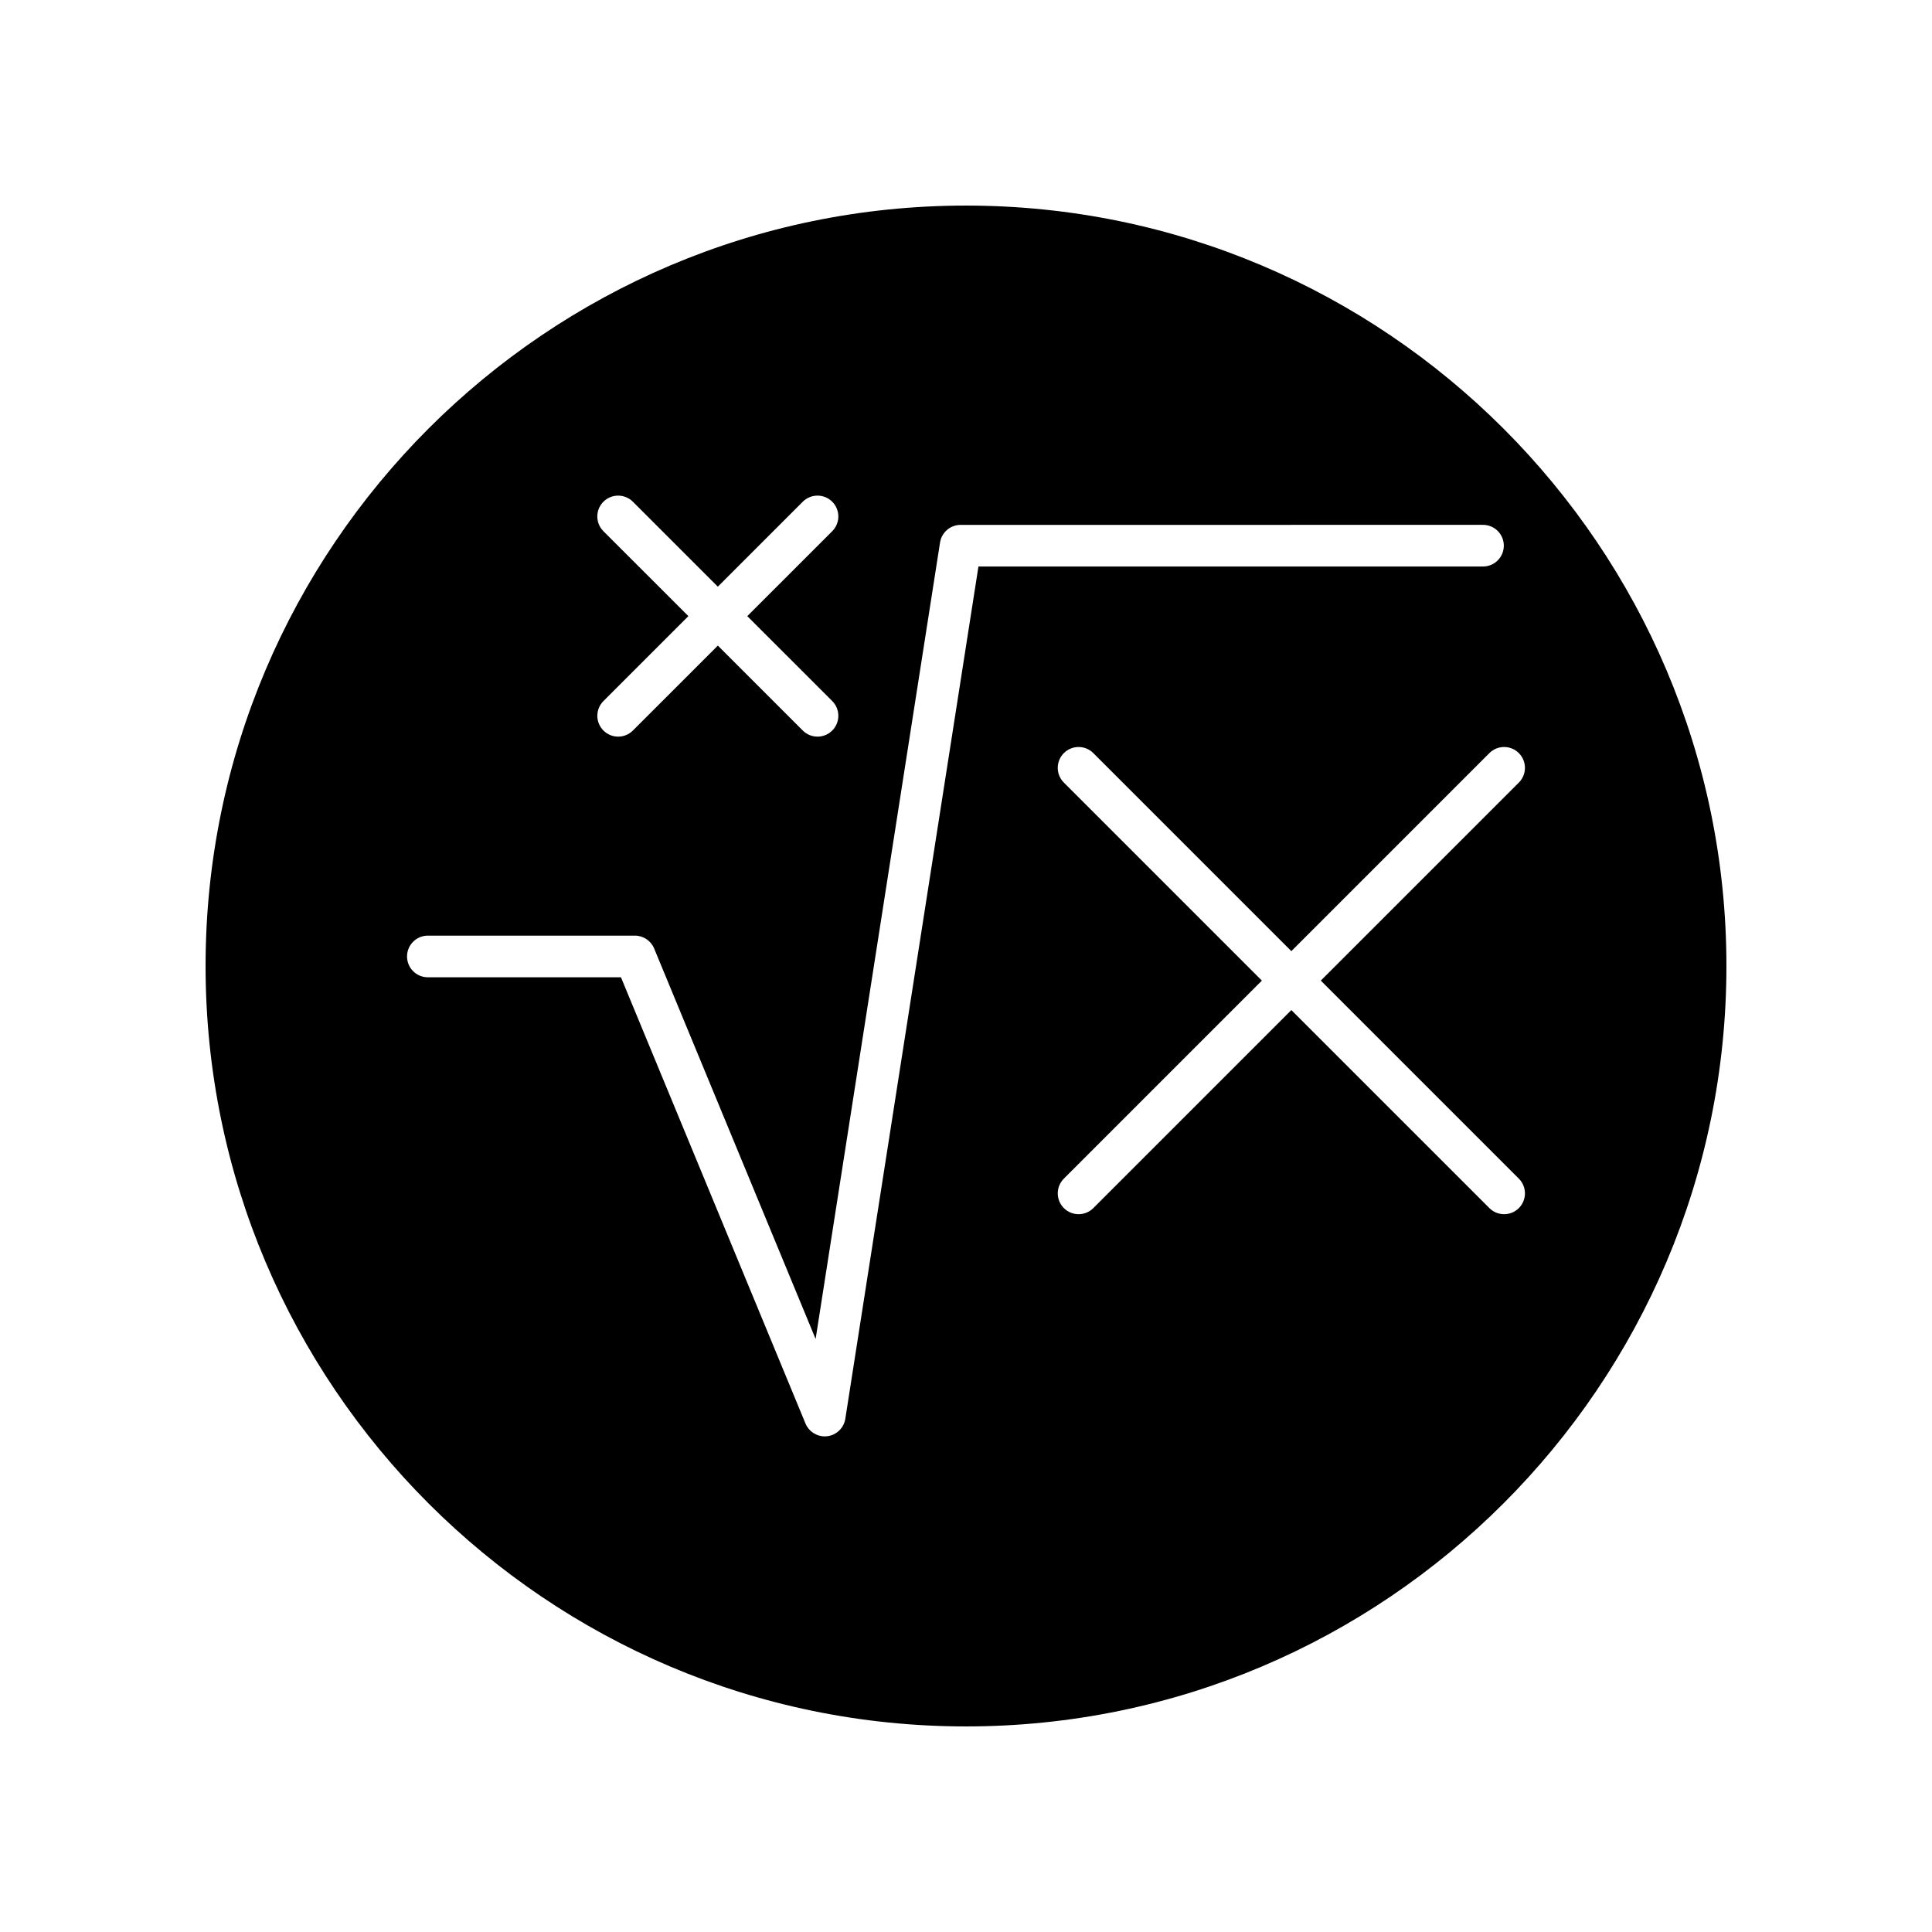<?xml version="1.0" encoding="UTF-8"?>
<!-- Uploaded to: ICON Repo, www.iconrepo.com, Generator: ICON Repo Mixer Tools -->
<svg fill="#000000" width="800px" height="800px" version="1.1" viewBox="144 144 512 512" xmlns="http://www.w3.org/2000/svg">
 <path d="m400 198.48c-111.12 0-201.52 90.402-201.52 201.52s90.402 201.52 201.52 201.52 201.52-90.402 201.52-201.52-90.406-201.52-201.52-201.52zm-96.09 86.293c-2.156-2.156-2.156-5.652 0-7.809s5.652-2.156 7.809 0l22.512 22.508 22.512-22.508c2.156-2.156 5.652-2.156 7.809 0s2.156 5.652 0 7.809l-22.512 22.508 22.512 22.508c2.156 2.156 2.156 5.652 0 7.809-1.078 1.078-2.492 1.617-3.902 1.617-1.414 0-2.824-0.539-3.902-1.617l-22.512-22.508-22.512 22.508c-1.078 1.078-2.492 1.617-3.902 1.617-1.414 0-2.824-0.539-3.902-1.617-2.156-2.156-2.156-5.652 0-7.809l22.512-22.508zm64.109 235.21c-0.383 2.449-2.344 4.34-4.805 4.633-0.223 0.027-0.438 0.039-0.652 0.039-2.215 0-4.242-1.328-5.102-3.414l-48.898-118.25h-51.172c-3.051 0-5.519-2.469-5.519-5.519 0-3.051 2.469-5.519 5.519-5.519h54.867c2.231 0 4.25 1.348 5.102 3.414l42.789 103.48 32.973-211.08c0.422-2.691 2.734-4.668 5.457-4.668l138.43-0.008c3.051 0 5.519 2.469 5.519 5.519 0 3.051-2.469 5.519-5.519 5.519l-133.71 0.004zm178.49-55.824c-1.078 1.078-2.492 1.617-3.902 1.617-1.414 0-2.824-0.539-3.902-1.617l-52.484-52.48-52.48 52.48c-1.078 1.078-2.492 1.617-3.902 1.617-1.414 0-2.824-0.539-3.902-1.617-2.156-2.156-2.156-5.652 0-7.809l52.477-52.48-52.48-52.48c-2.156-2.156-2.156-5.652 0-7.809s5.652-2.156 7.809 0l52.48 52.48 52.48-52.48c2.156-2.156 5.652-2.156 7.809 0s2.156 5.652 0 7.809l-52.484 52.48 52.48 52.48c2.16 2.156 2.16 5.652 0.004 7.809z"/>
</svg>